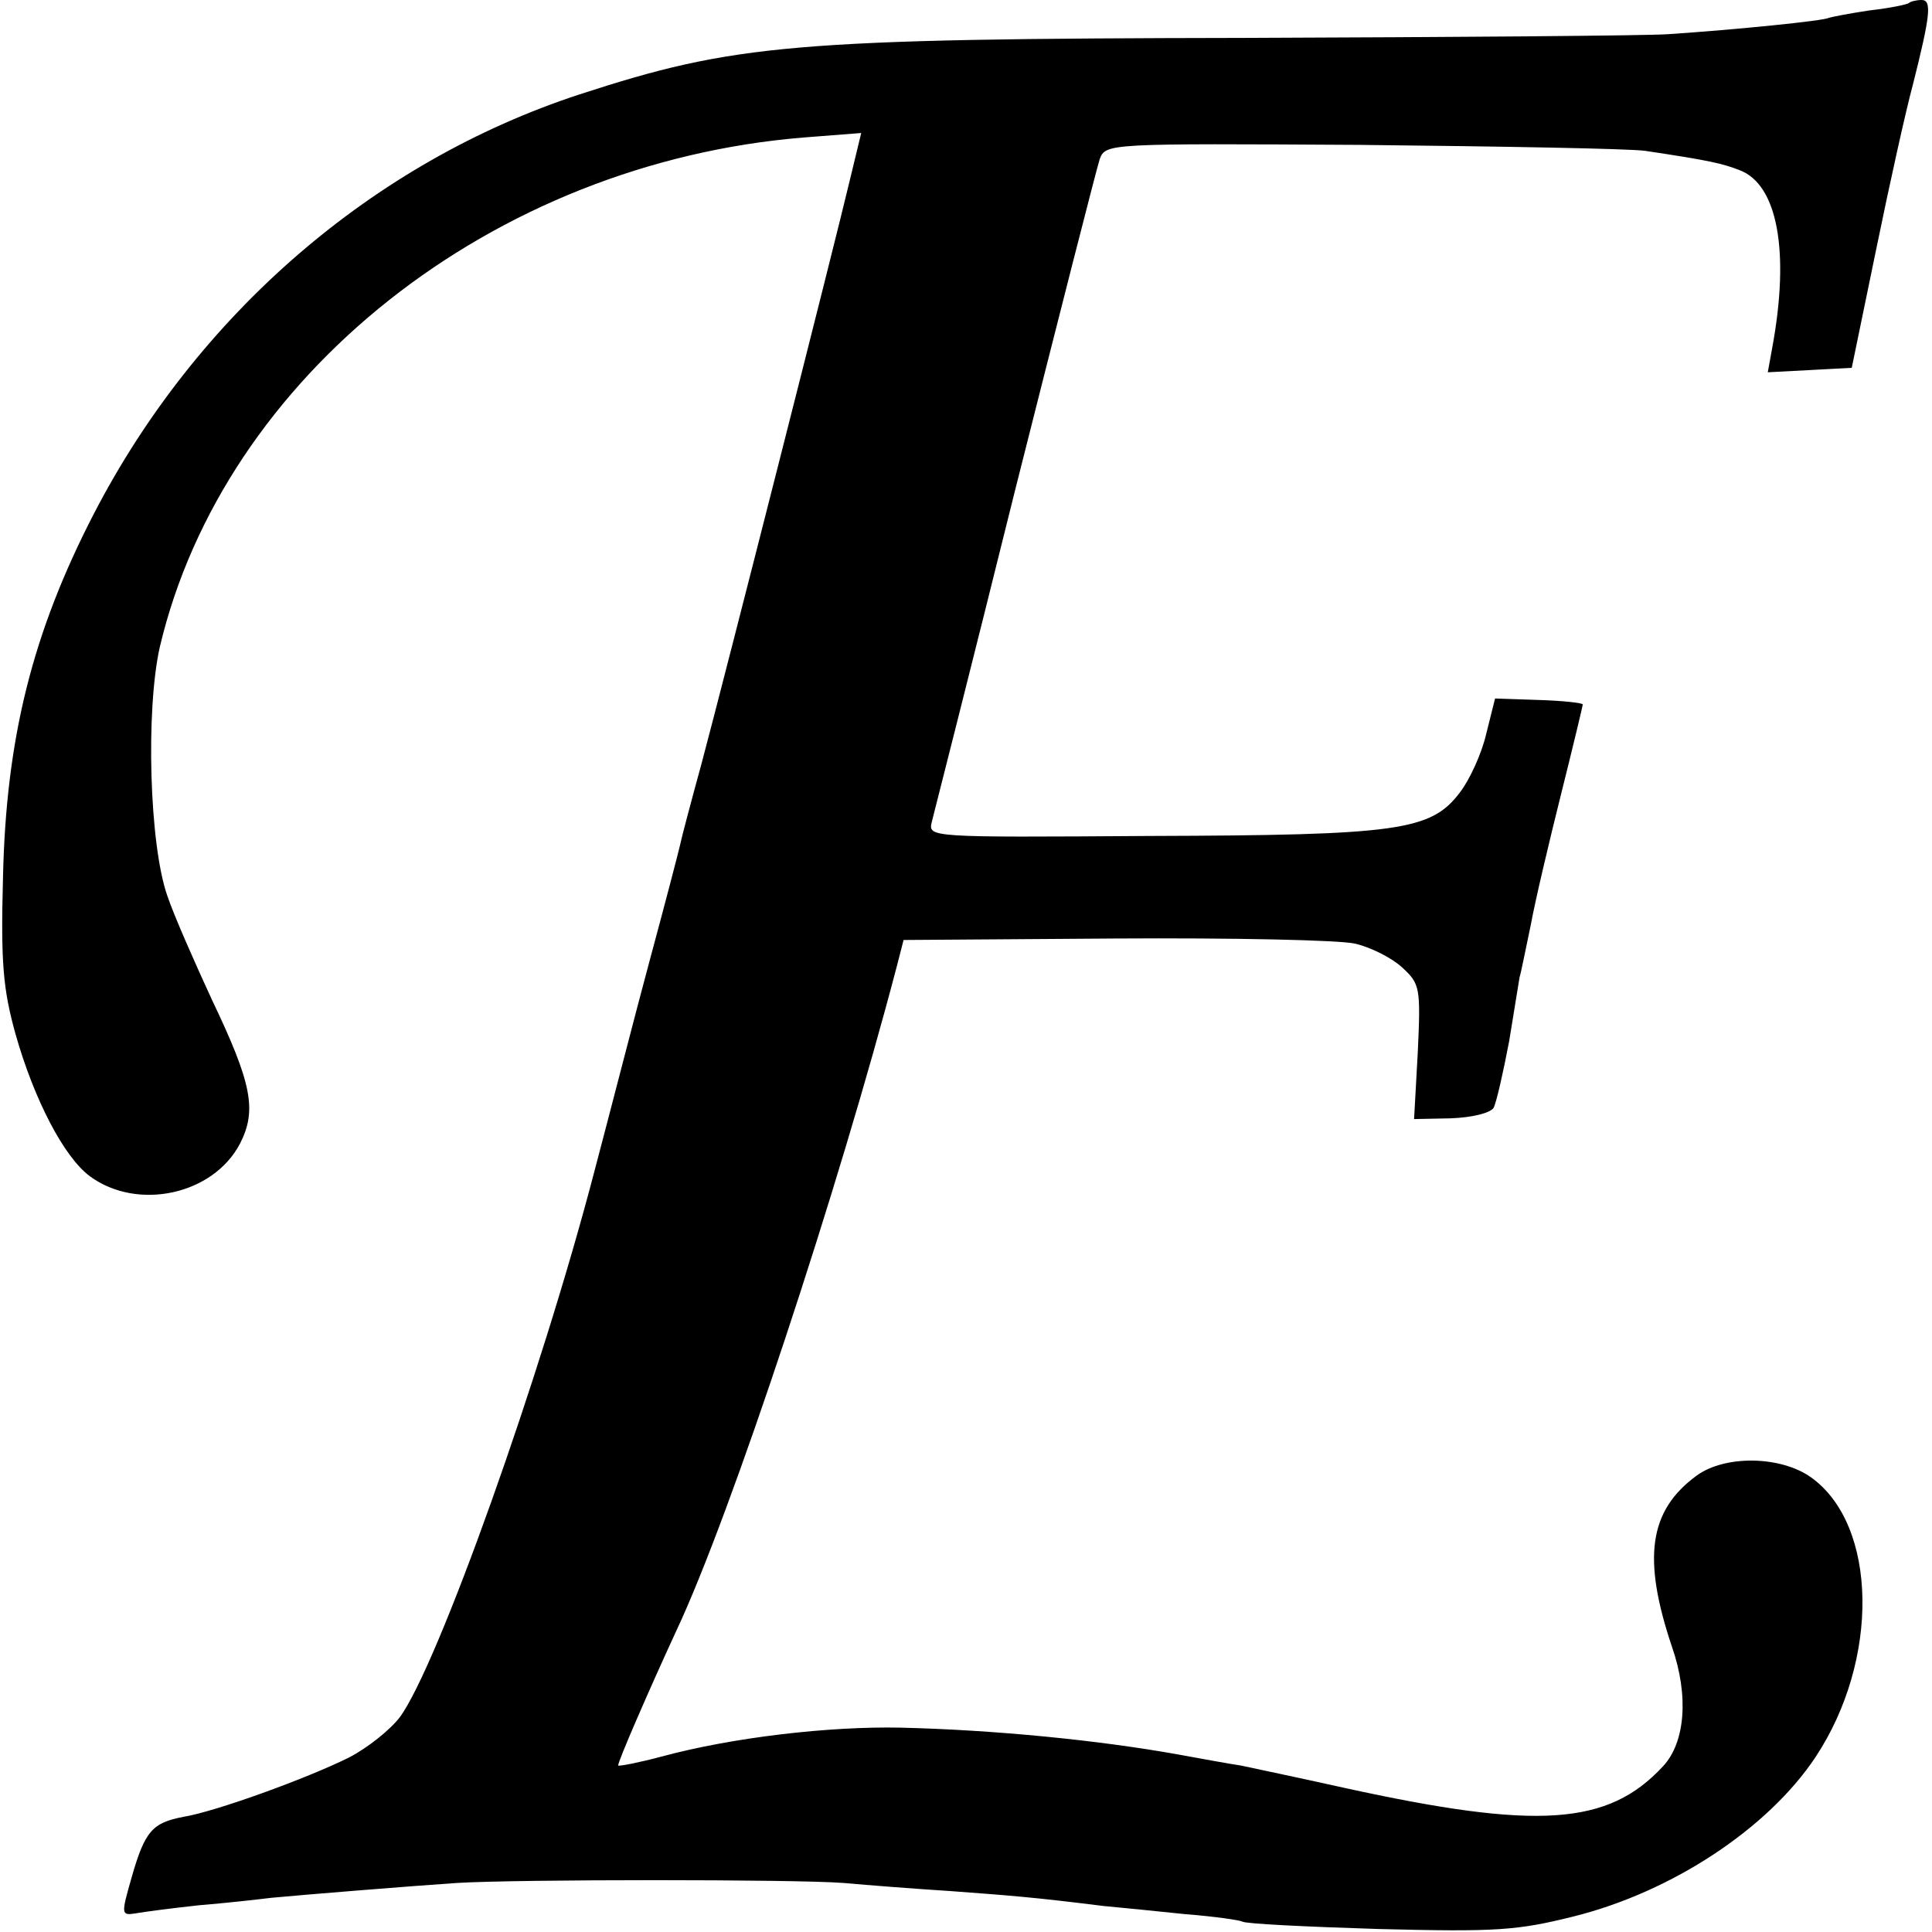 <?xml version="1.0" standalone="no"?>
<!DOCTYPE svg PUBLIC "-//W3C//DTD SVG 20010904//EN"
 "http://www.w3.org/TR/2001/REC-SVG-20010904/DTD/svg10.dtd">
<svg version="1.0" xmlns="http://www.w3.org/2000/svg"
 width="260pt" height="260pt" viewBox="0 0 260 260"
 preserveAspectRatio="xMidYMid meet">
<g transform="translate(0,260) scale(0.1,-0.1)"
fill="#000000" stroke="none">
<path d="M2569 2596 c-2 -2 -26 -7 -53 -10 -27 -4 -52 -9 -55 -10 -6 -4 -126
-16 -216 -22 -27 -2 -284 -4 -570 -5 -608 -1 -686 -8 -895 -76 -278 -91 -515
-296 -654 -565 -82 -159 -118 -301 -122 -490 -3 -113 0 -149 17 -210 25 -88
65 -165 100 -191 64 -47 166 -25 202 44 23 45 16 81 -38 194 -23 50 -51 113
-60 140 -24 69 -29 249 -10 334 86 365 448 652 867 686 l77 6 -15 -62 c-20
-85 -169 -671 -200 -787 -14 -51 -27 -100 -29 -110 -2 -9 -20 -78 -40 -152
-20 -74 -53 -203 -75 -286 -72 -276 -211 -666 -262 -735 -13 -17 -43 -41 -68
-54 -56 -28 -180 -73 -223 -80 -42 -8 -52 -19 -70 -82 -14 -49 -14 -51 5 -48
11 2 49 7 86 11 37 3 81 8 97 10 42 4 190 16 250 20 82 5 455 5 520 0 33 -3
98 -8 145 -11 80 -6 109 -8 205 -20 22 -2 72 -7 110 -11 39 -3 73 -8 77 -10 4
-3 87 -7 184 -10 158 -4 186 -2 262 17 132 33 261 118 325 214 87 131 84 313
-6 377 -41 29 -116 30 -154 2 -64 -47 -73 -111 -33 -230 23 -66 18 -129 -12
-161 -74 -80 -169 -86 -429 -29 -63 14 -125 27 -139 30 -14 2 -52 9 -85 15
-106 19 -246 33 -373 36 -96 2 -226 -13 -322 -39 -30 -8 -56 -13 -58 -12 -2 2
42 103 78 181 74 157 219 597 297 895 l9 35 285 2 c157 1 303 -2 323 -7 21 -5
49 -19 63 -32 24 -22 25 -27 21 -114 l-5 -90 49 1 c29 1 53 7 58 14 4 8 13 48
21 90 7 42 13 81 14 86 2 6 8 37 15 70 6 33 25 113 41 177 16 64 29 118 29
120 0 2 -26 5 -59 6 l-59 2 -12 -48 c-6 -26 -22 -61 -35 -78 -39 -52 -82 -58
-418 -59 -298 -2 -298 -2 -293 19 3 12 54 212 112 446 59 234 110 434 114 446
8 21 11 21 352 19 189 -2 361 -5 382 -8 87 -13 104 -17 127 -26 51 -19 68
-109 44 -239 l-6 -33 57 3 56 3 33 160 c18 88 40 187 49 220 24 95 26 115 12
115 -7 0 -15 -2 -17 -4z"/>
</g>
</svg>
